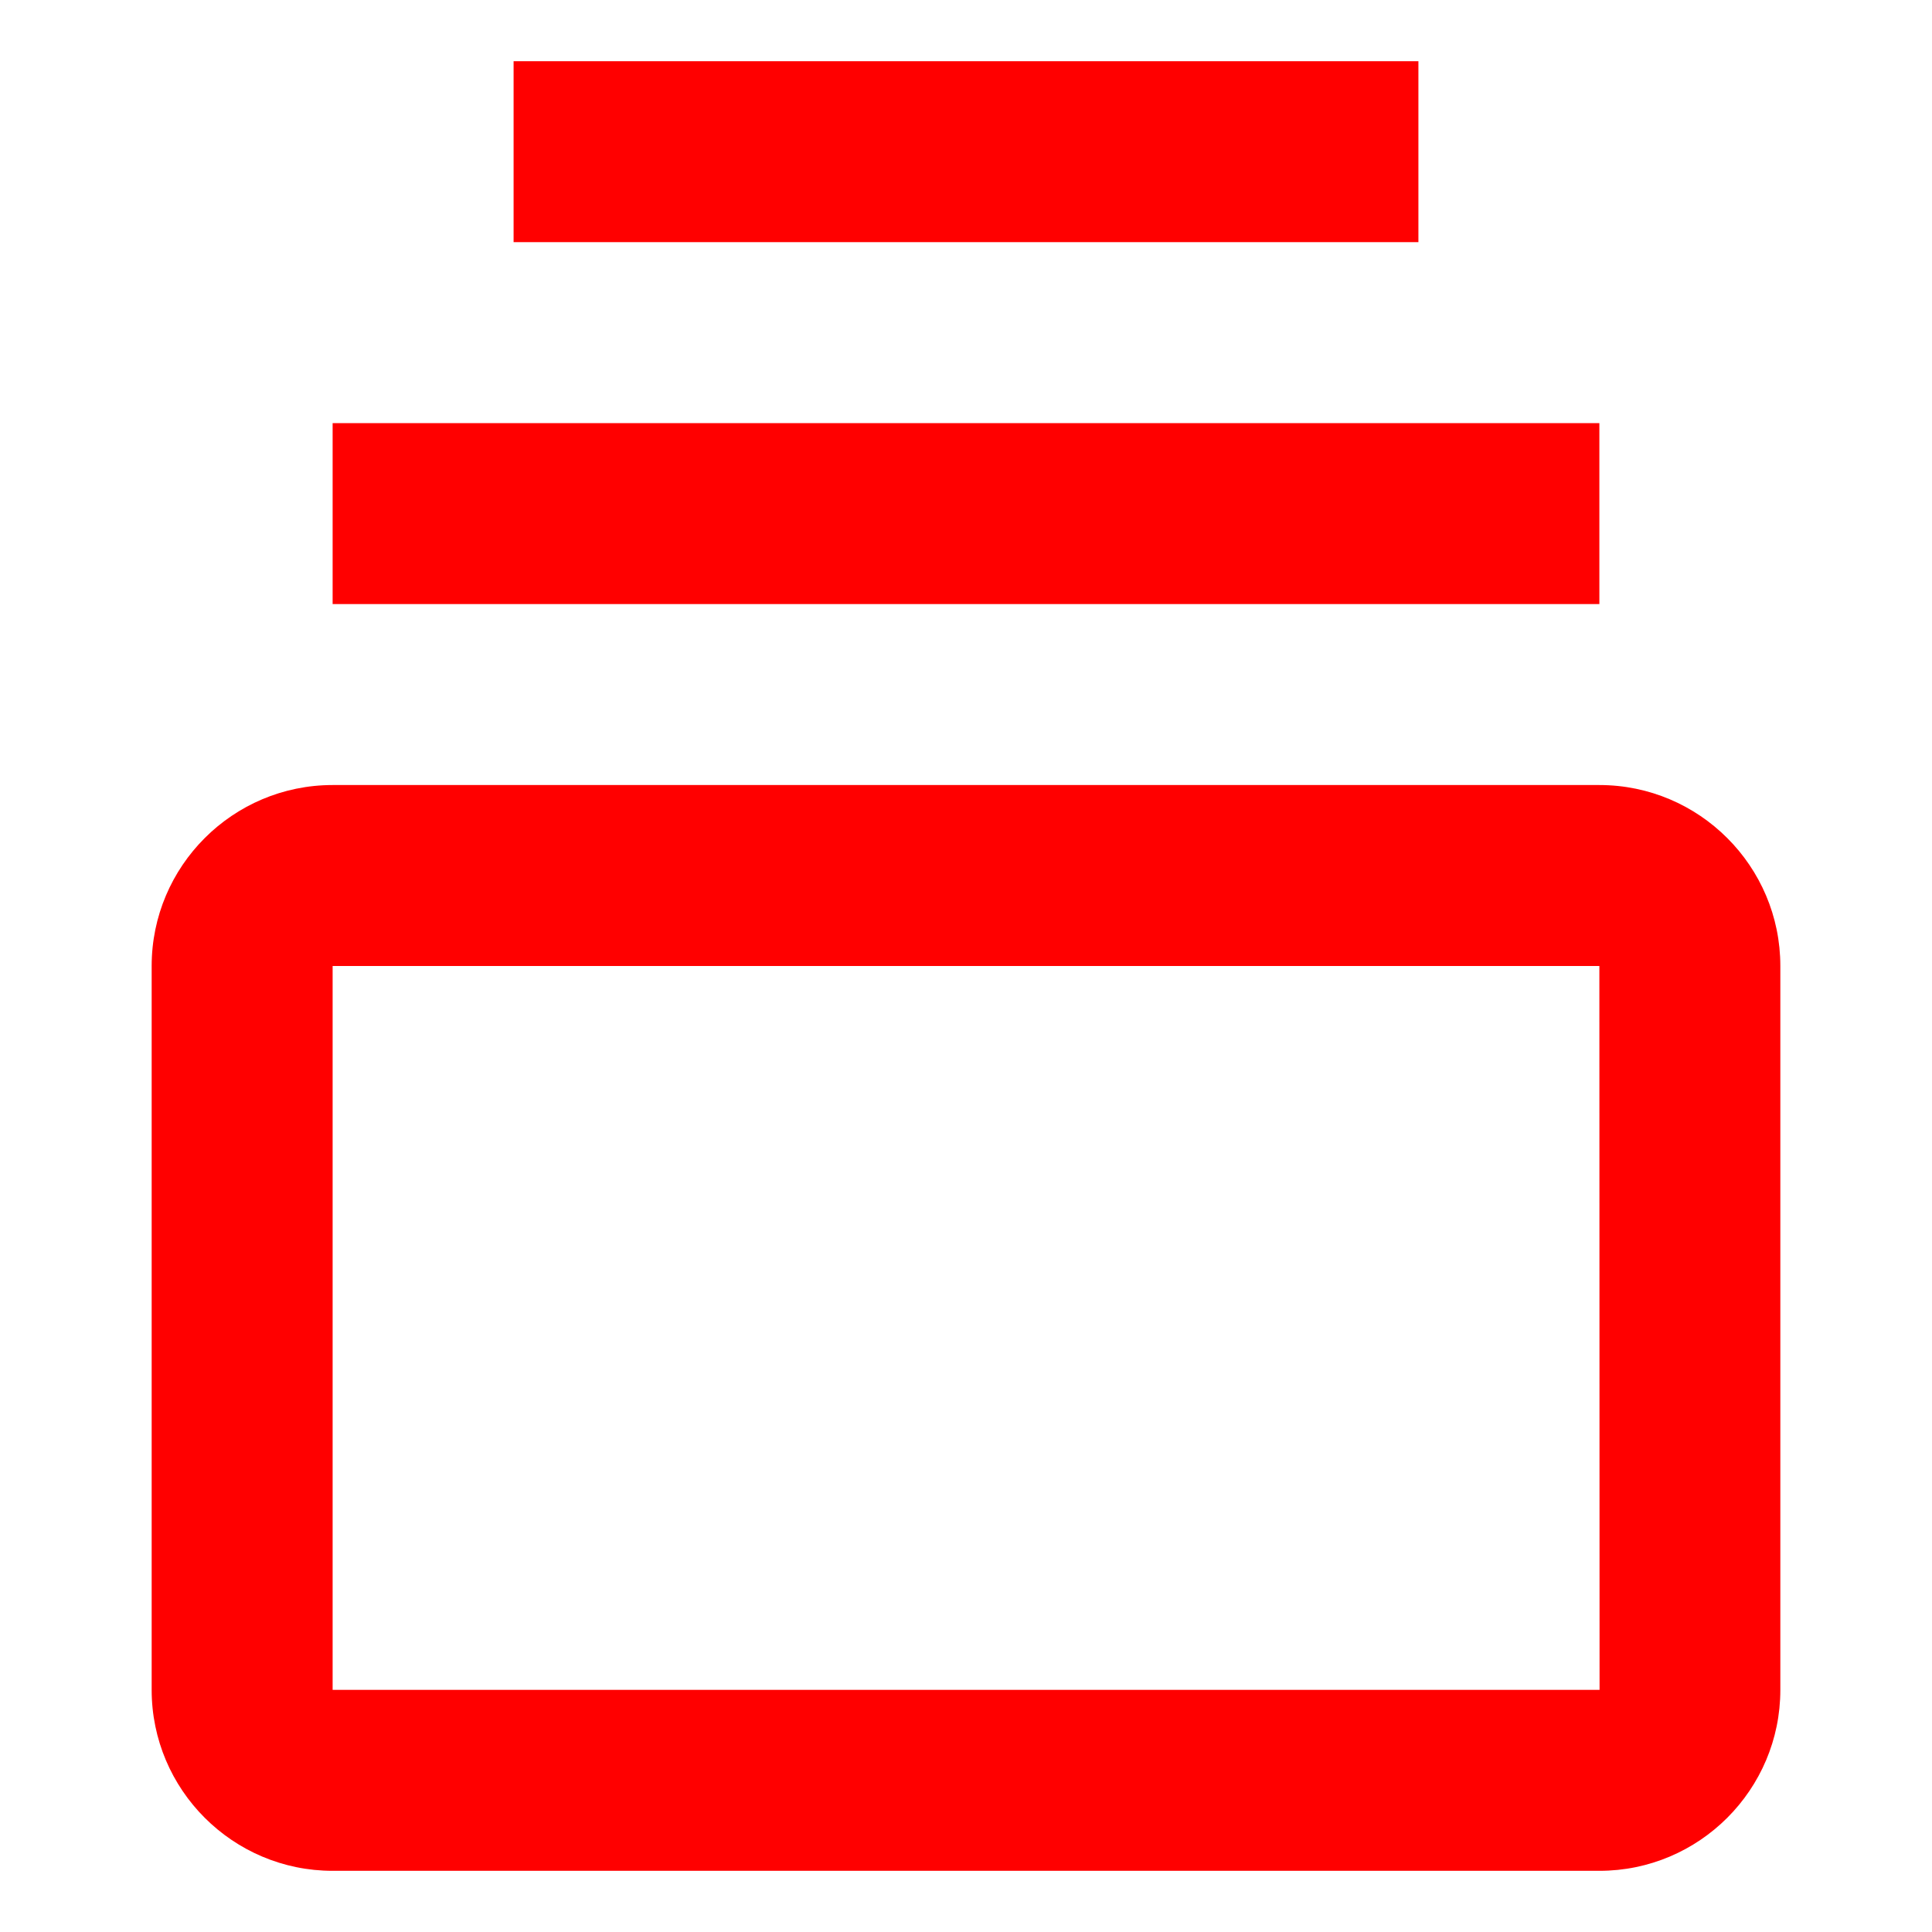 <svg width="30" height="30" viewBox="0 0 30 30" fill="none" xmlns="http://www.w3.org/2000/svg">
<path d="M24.835 12.19H5.165C3.615 12.19 2.355 13.45 2.355 15V26.24C2.355 27.79 3.615 29.05 5.165 29.05H24.835C26.385 29.05 27.645 27.79 27.645 26.24V15C27.645 13.45 26.385 12.19 24.835 12.19ZM5.165 26.24V15H24.835L24.838 26.24H5.165ZM5.165 6.57H24.835V9.38H5.165V6.57ZM7.975 0.95H22.025V3.76H7.975V0.95Z" fill="#FF0000"/>
</svg>
